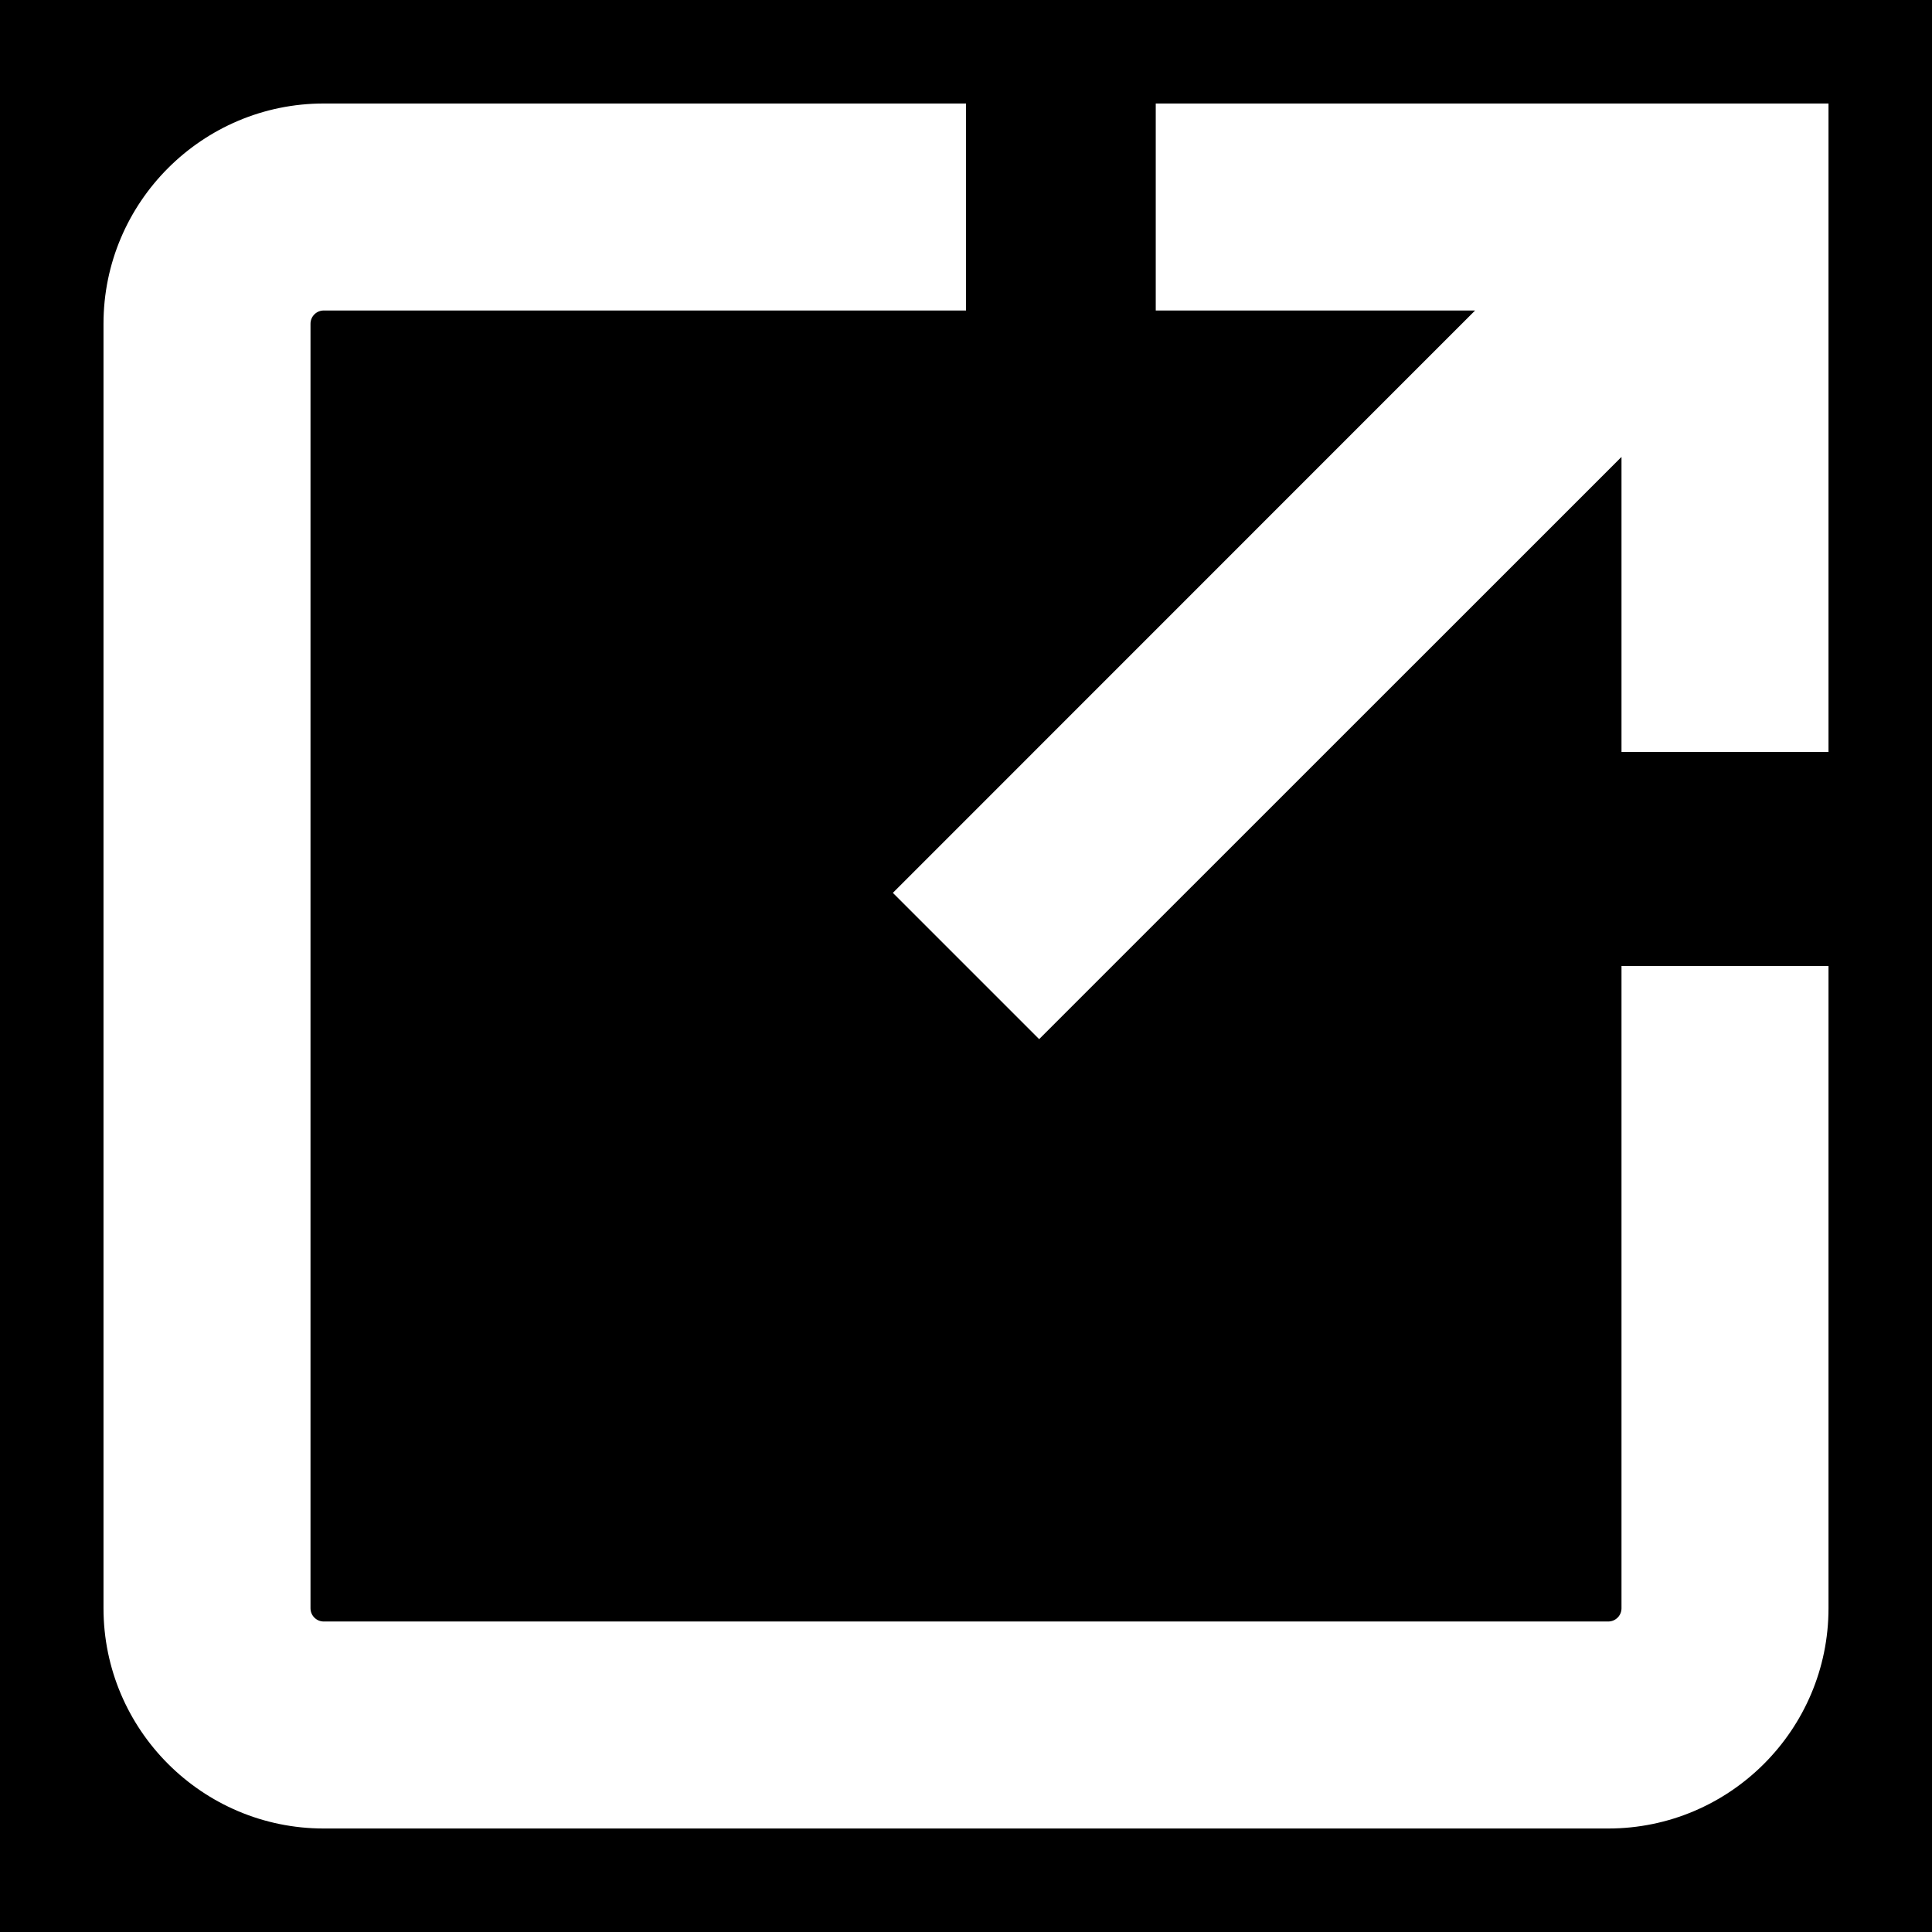 <?xml version="1.0" encoding="utf-8"?>
<!-- Generator: Adobe Illustrator 16.0.0, SVG Export Plug-In . SVG Version: 6.00 Build 0)  -->
<!DOCTYPE svg PUBLIC "-//W3C//DTD SVG 1.1//EN" "http://www.w3.org/Graphics/SVG/1.1/DTD/svg11.dtd">
<svg version="1.1" id="Layer_1" xmlns="http://www.w3.org/2000/svg" xmlns:xlink="http://www.w3.org/1999/xlink" x="0px" y="0px"
	 width="14px" height="14px" viewBox="0 0 14 14" enable-background="new 0 0 14 14" xml:space="preserve">
<rect width="14" height="14"/>
<g>
	<path fill="#FFFFFF" d="M11.654,13.25H2.346c-0.88,0-1.596-0.716-1.596-1.596V2.346c0-0.88,0.716-1.596,1.596-1.596H7v1.5H2.346
		c-0.053,0-0.096,0.043-0.096,0.096v9.308c0,0.053,0.043,0.096,0.096,0.096h9.308c0.053,0,0.096-0.043,0.096-0.096V7h1.5v4.654
		C13.25,12.534,12.534,13.25,11.654,13.25z"/>
	<polygon fill="#FFFFFF" points="8.375,0.75 8.375,2.25 10.689,2.25 6.47,6.47 7.53,7.53 11.75,3.311 11.75,5.449 13.25,5.449 
		13.25,0.75 	"/>
</g>
</svg>

